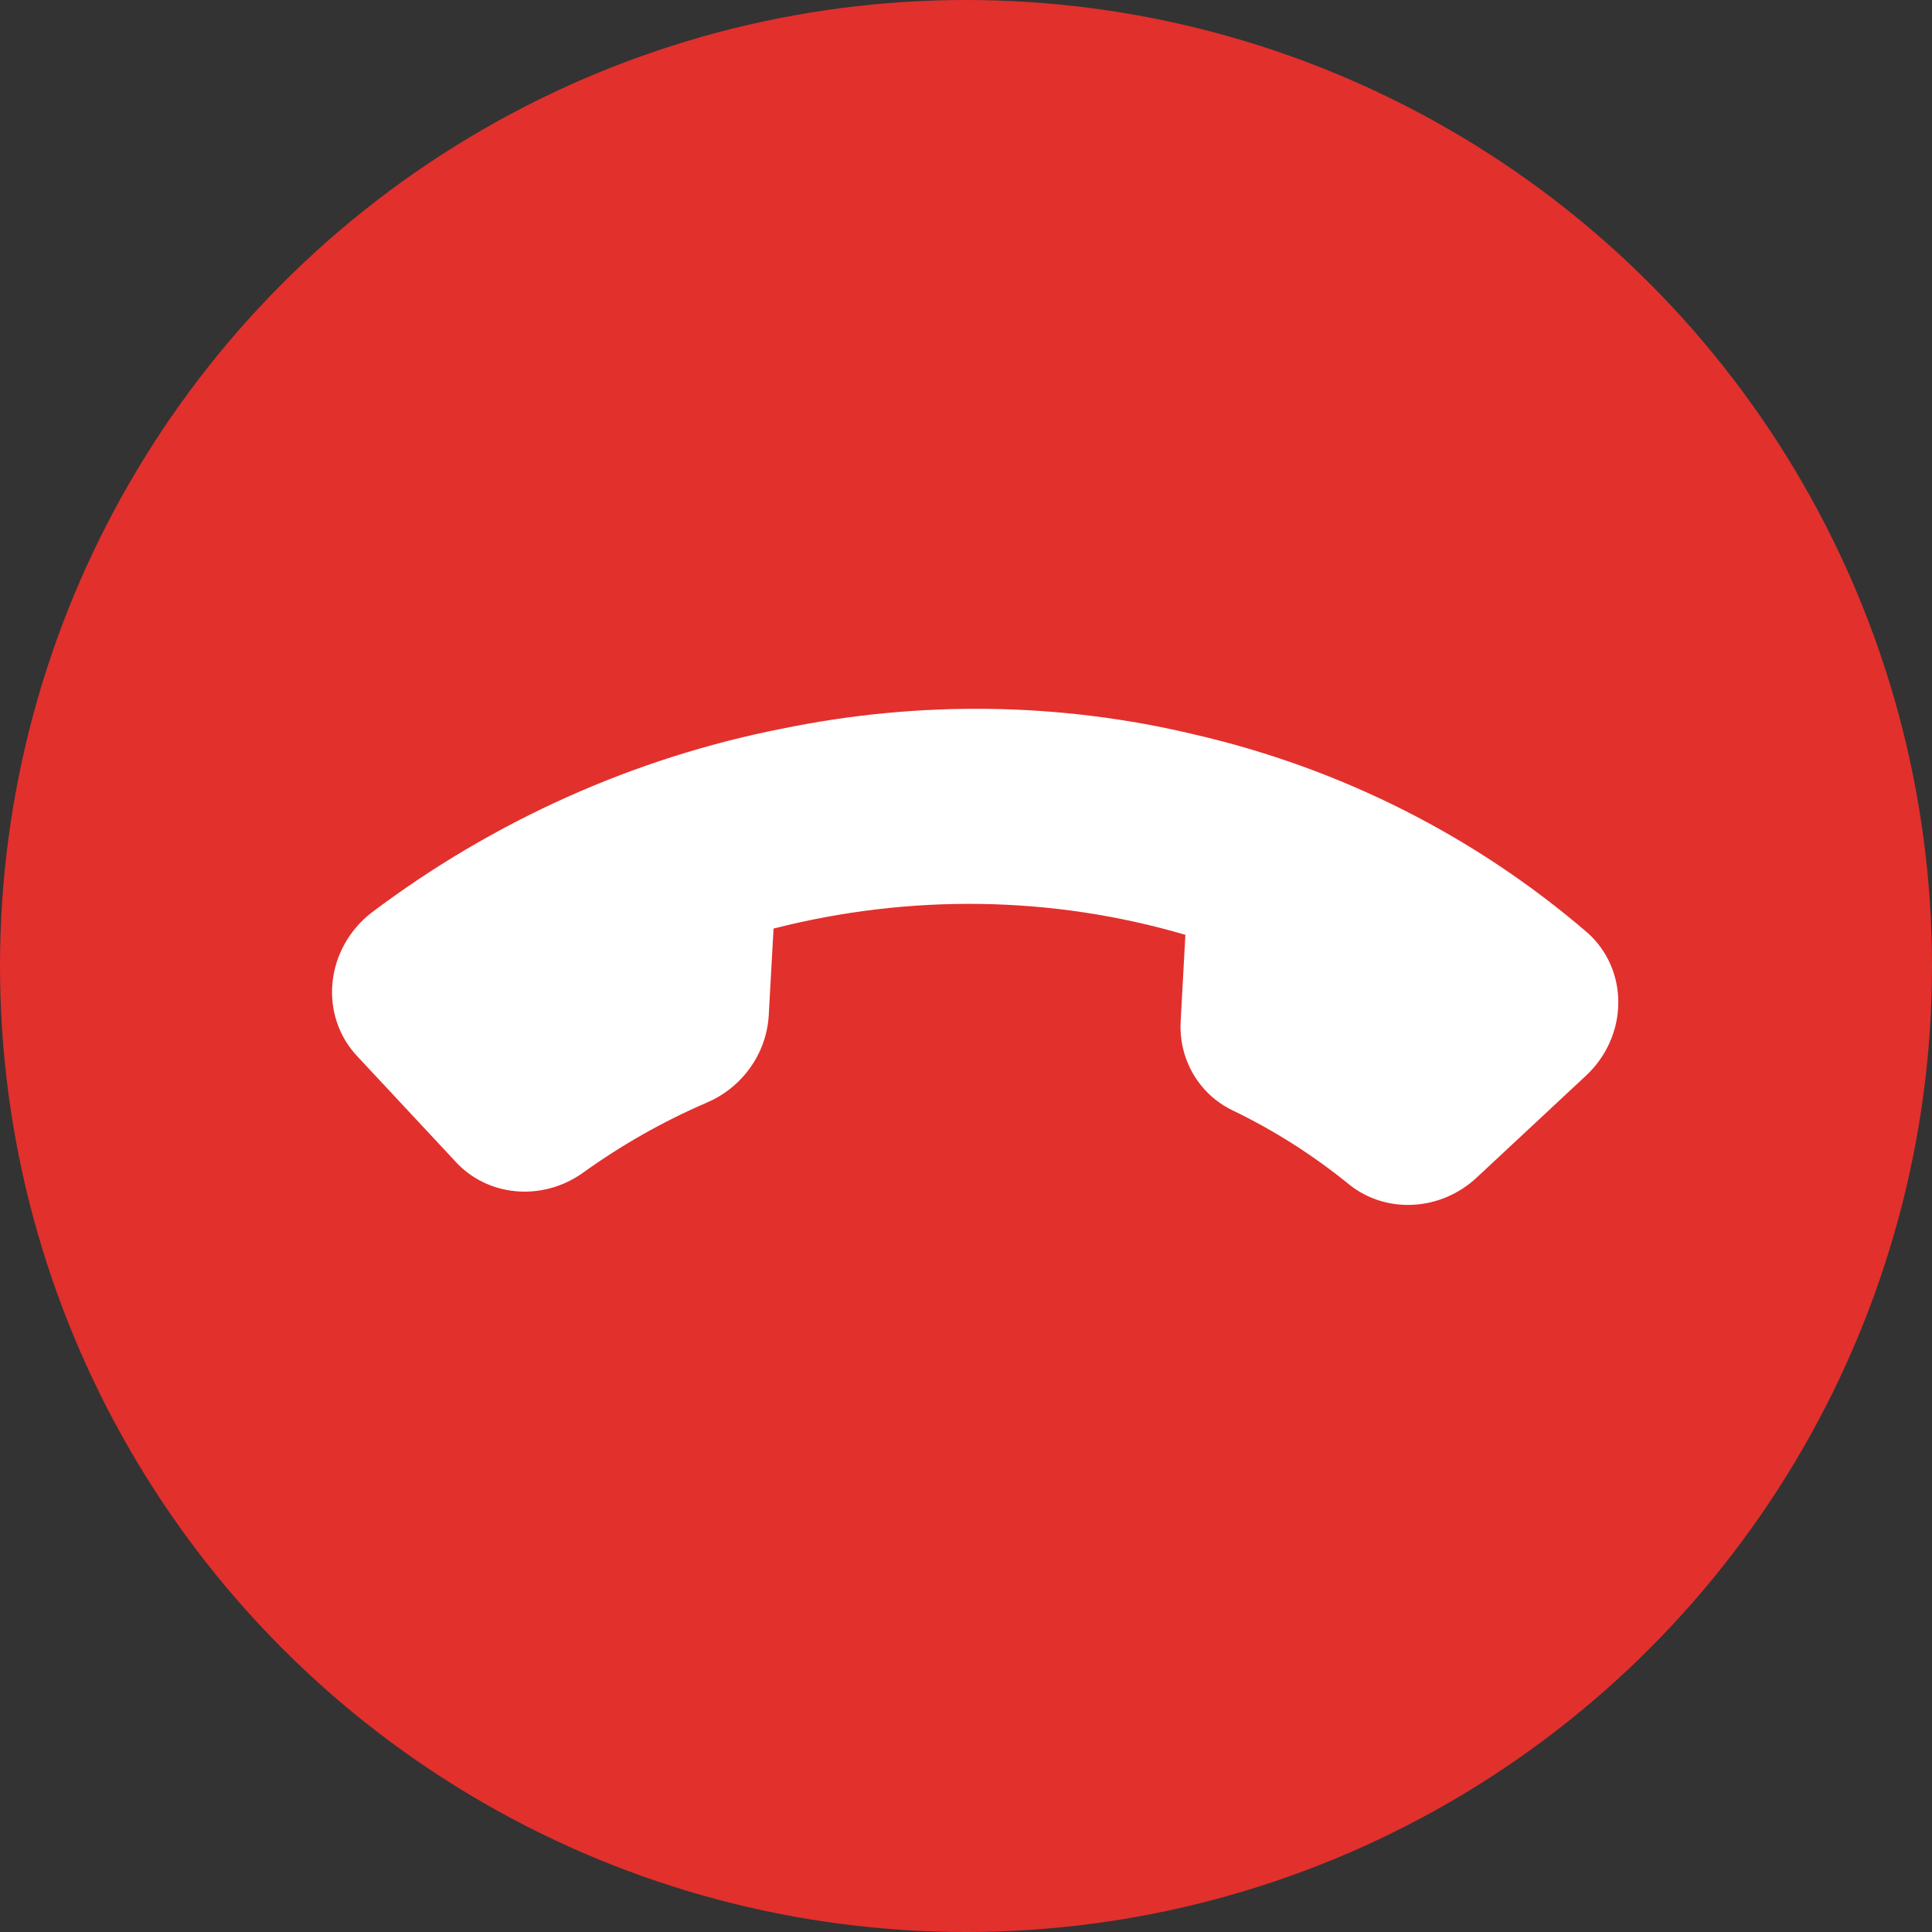 <svg xmlns="http://www.w3.org/2000/svg" width="32" height="32" viewBox="0 0 32 32">
    <rect x="0" y="0" width="32" height="32" fill="#333333" stroke="none"/>
    <g fill="none" fill-rule="evenodd">
        <g>
            <g>
                <g>
                    <g transform="translate(-752 -735) translate(48 722) translate(529 13) translate(175)">
                        <circle cx="16" cy="16" r="16" fill="#E2302D"/>
                        <path fill="#FFF" d="M24.304 20.421v2.364c.002.444-.191.868-.531 1.168-.34.3-.796.448-1.256.408-2.523-.264-4.946-1.092-7.075-2.419-1.98-1.21-3.66-2.823-4.919-4.727-1.385-2.055-2.247-4.395-2.516-6.83-.042-.441.111-.878.422-1.205.31-.327.749-.513 1.209-.513h2.46c.822-.008 1.524.572 1.639 1.355.104.756.296 1.499.574 2.214.225.576.08 1.225-.37 1.662l-1.04 1c1.167 1.973 2.866 3.606 4.918 4.728l1.042-1c.455-.433 1.13-.572 1.73-.355.743.266 1.516.451 2.303.551.824.112 1.43.8 1.41 1.6z" transform="rotate(137 16.152 16.517)"/>
                    </g>
                </g>
            </g>
        </g>
    </g>
</svg>
